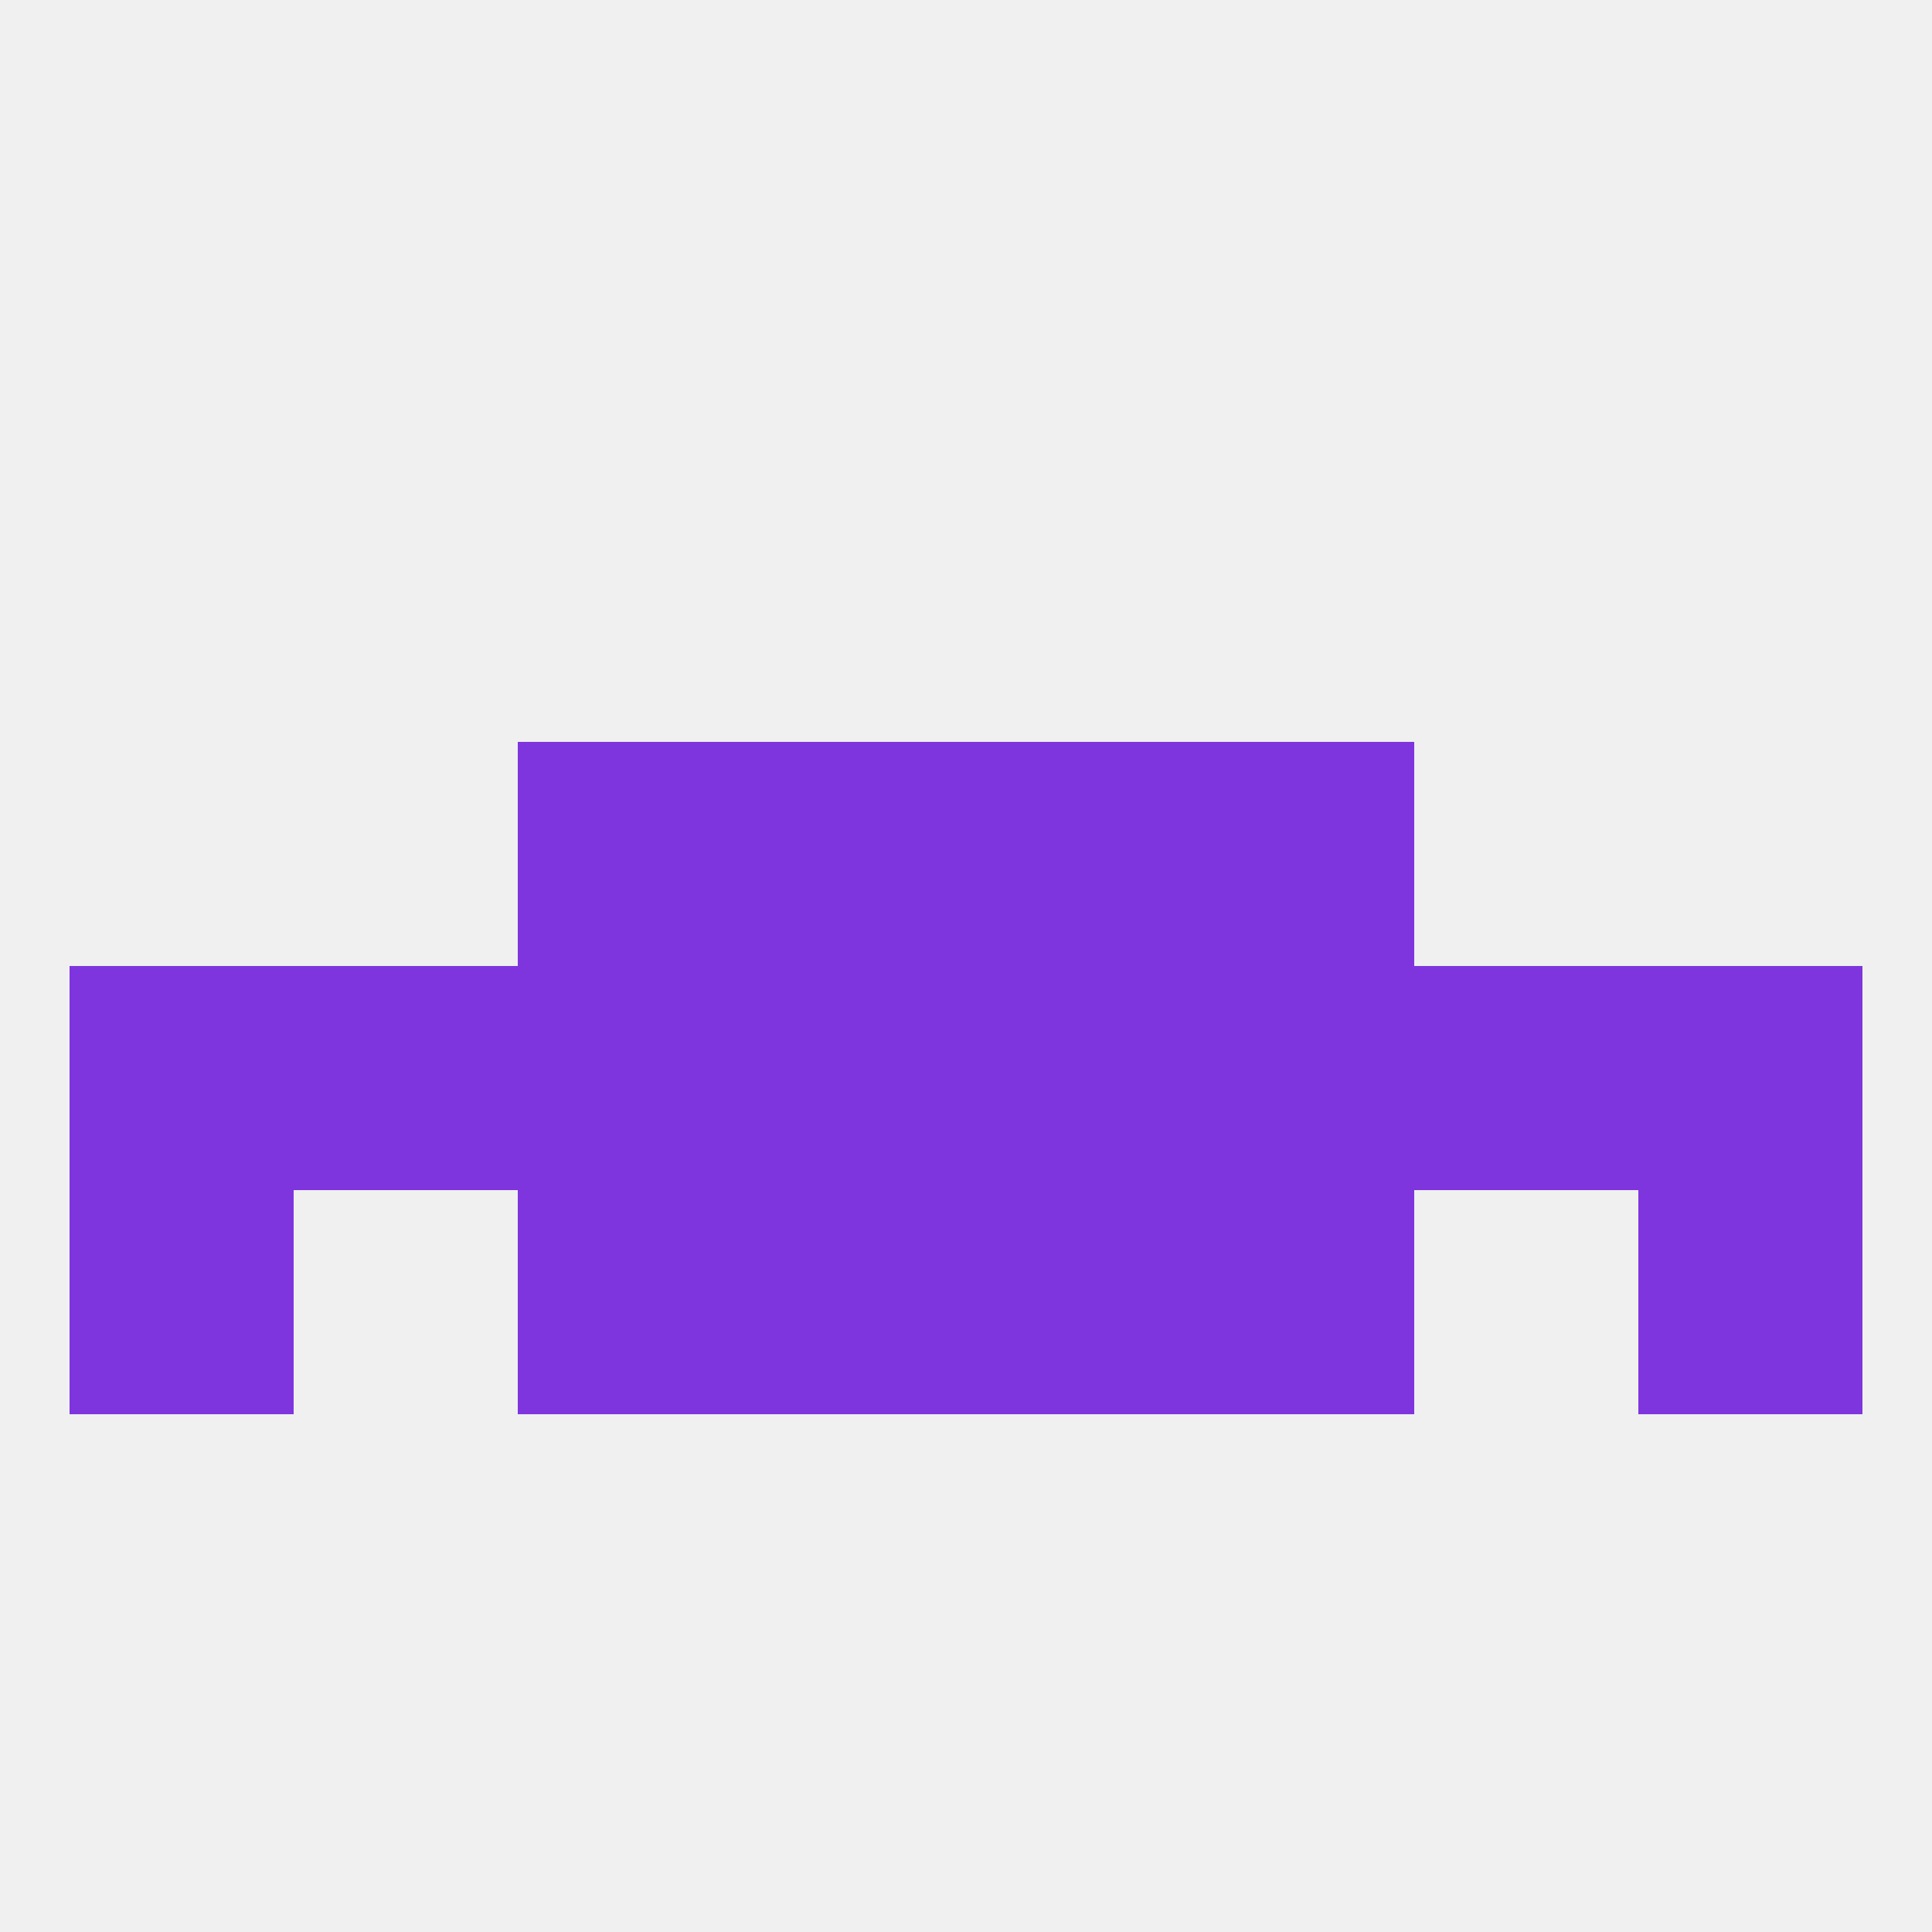 
<!--   <?xml version="1.0"?> -->
<svg version="1.1" baseprofile="full" xmlns="http://www.w3.org/2000/svg" xmlns:xlink="http://www.w3.org/1999/xlink" xmlns:ev="http://www.w3.org/2001/xml-events" width="250" height="250" viewBox="0 0 250 250" >
	<rect width="100%" height="100%" fill="rgba(240,240,240,255)"/>

	<rect x="212" y="125" width="29" height="29" fill="rgba(126,53,222,255)"/>
	<rect x="125" y="125" width="29" height="29" fill="rgba(126,53,222,255)"/>
	<rect x="38" y="125" width="29" height="29" fill="rgba(126,53,222,255)"/>
	<rect x="9" y="125" width="29" height="29" fill="rgba(126,53,222,255)"/>
	<rect x="96" y="125" width="29" height="29" fill="rgba(126,53,222,255)"/>
	<rect x="67" y="125" width="29" height="29" fill="rgba(126,53,222,255)"/>
	<rect x="154" y="125" width="29" height="29" fill="rgba(126,53,222,255)"/>
	<rect x="183" y="125" width="29" height="29" fill="rgba(126,53,222,255)"/>
	<rect x="96" y="96" width="29" height="29" fill="rgba(126,53,222,255)"/>
	<rect x="125" y="96" width="29" height="29" fill="rgba(126,53,222,255)"/>
	<rect x="67" y="96" width="29" height="29" fill="rgba(126,53,222,255)"/>
	<rect x="154" y="96" width="29" height="29" fill="rgba(126,53,222,255)"/>
	<rect x="154" y="154" width="29" height="29" fill="rgba(126,53,222,255)"/>
	<rect x="96" y="154" width="29" height="29" fill="rgba(126,53,222,255)"/>
	<rect x="125" y="154" width="29" height="29" fill="rgba(126,53,222,255)"/>
	<rect x="9" y="154" width="29" height="29" fill="rgba(126,53,222,255)"/>
	<rect x="212" y="154" width="29" height="29" fill="rgba(126,53,222,255)"/>
	<rect x="67" y="154" width="29" height="29" fill="rgba(126,53,222,255)"/>
</svg>
